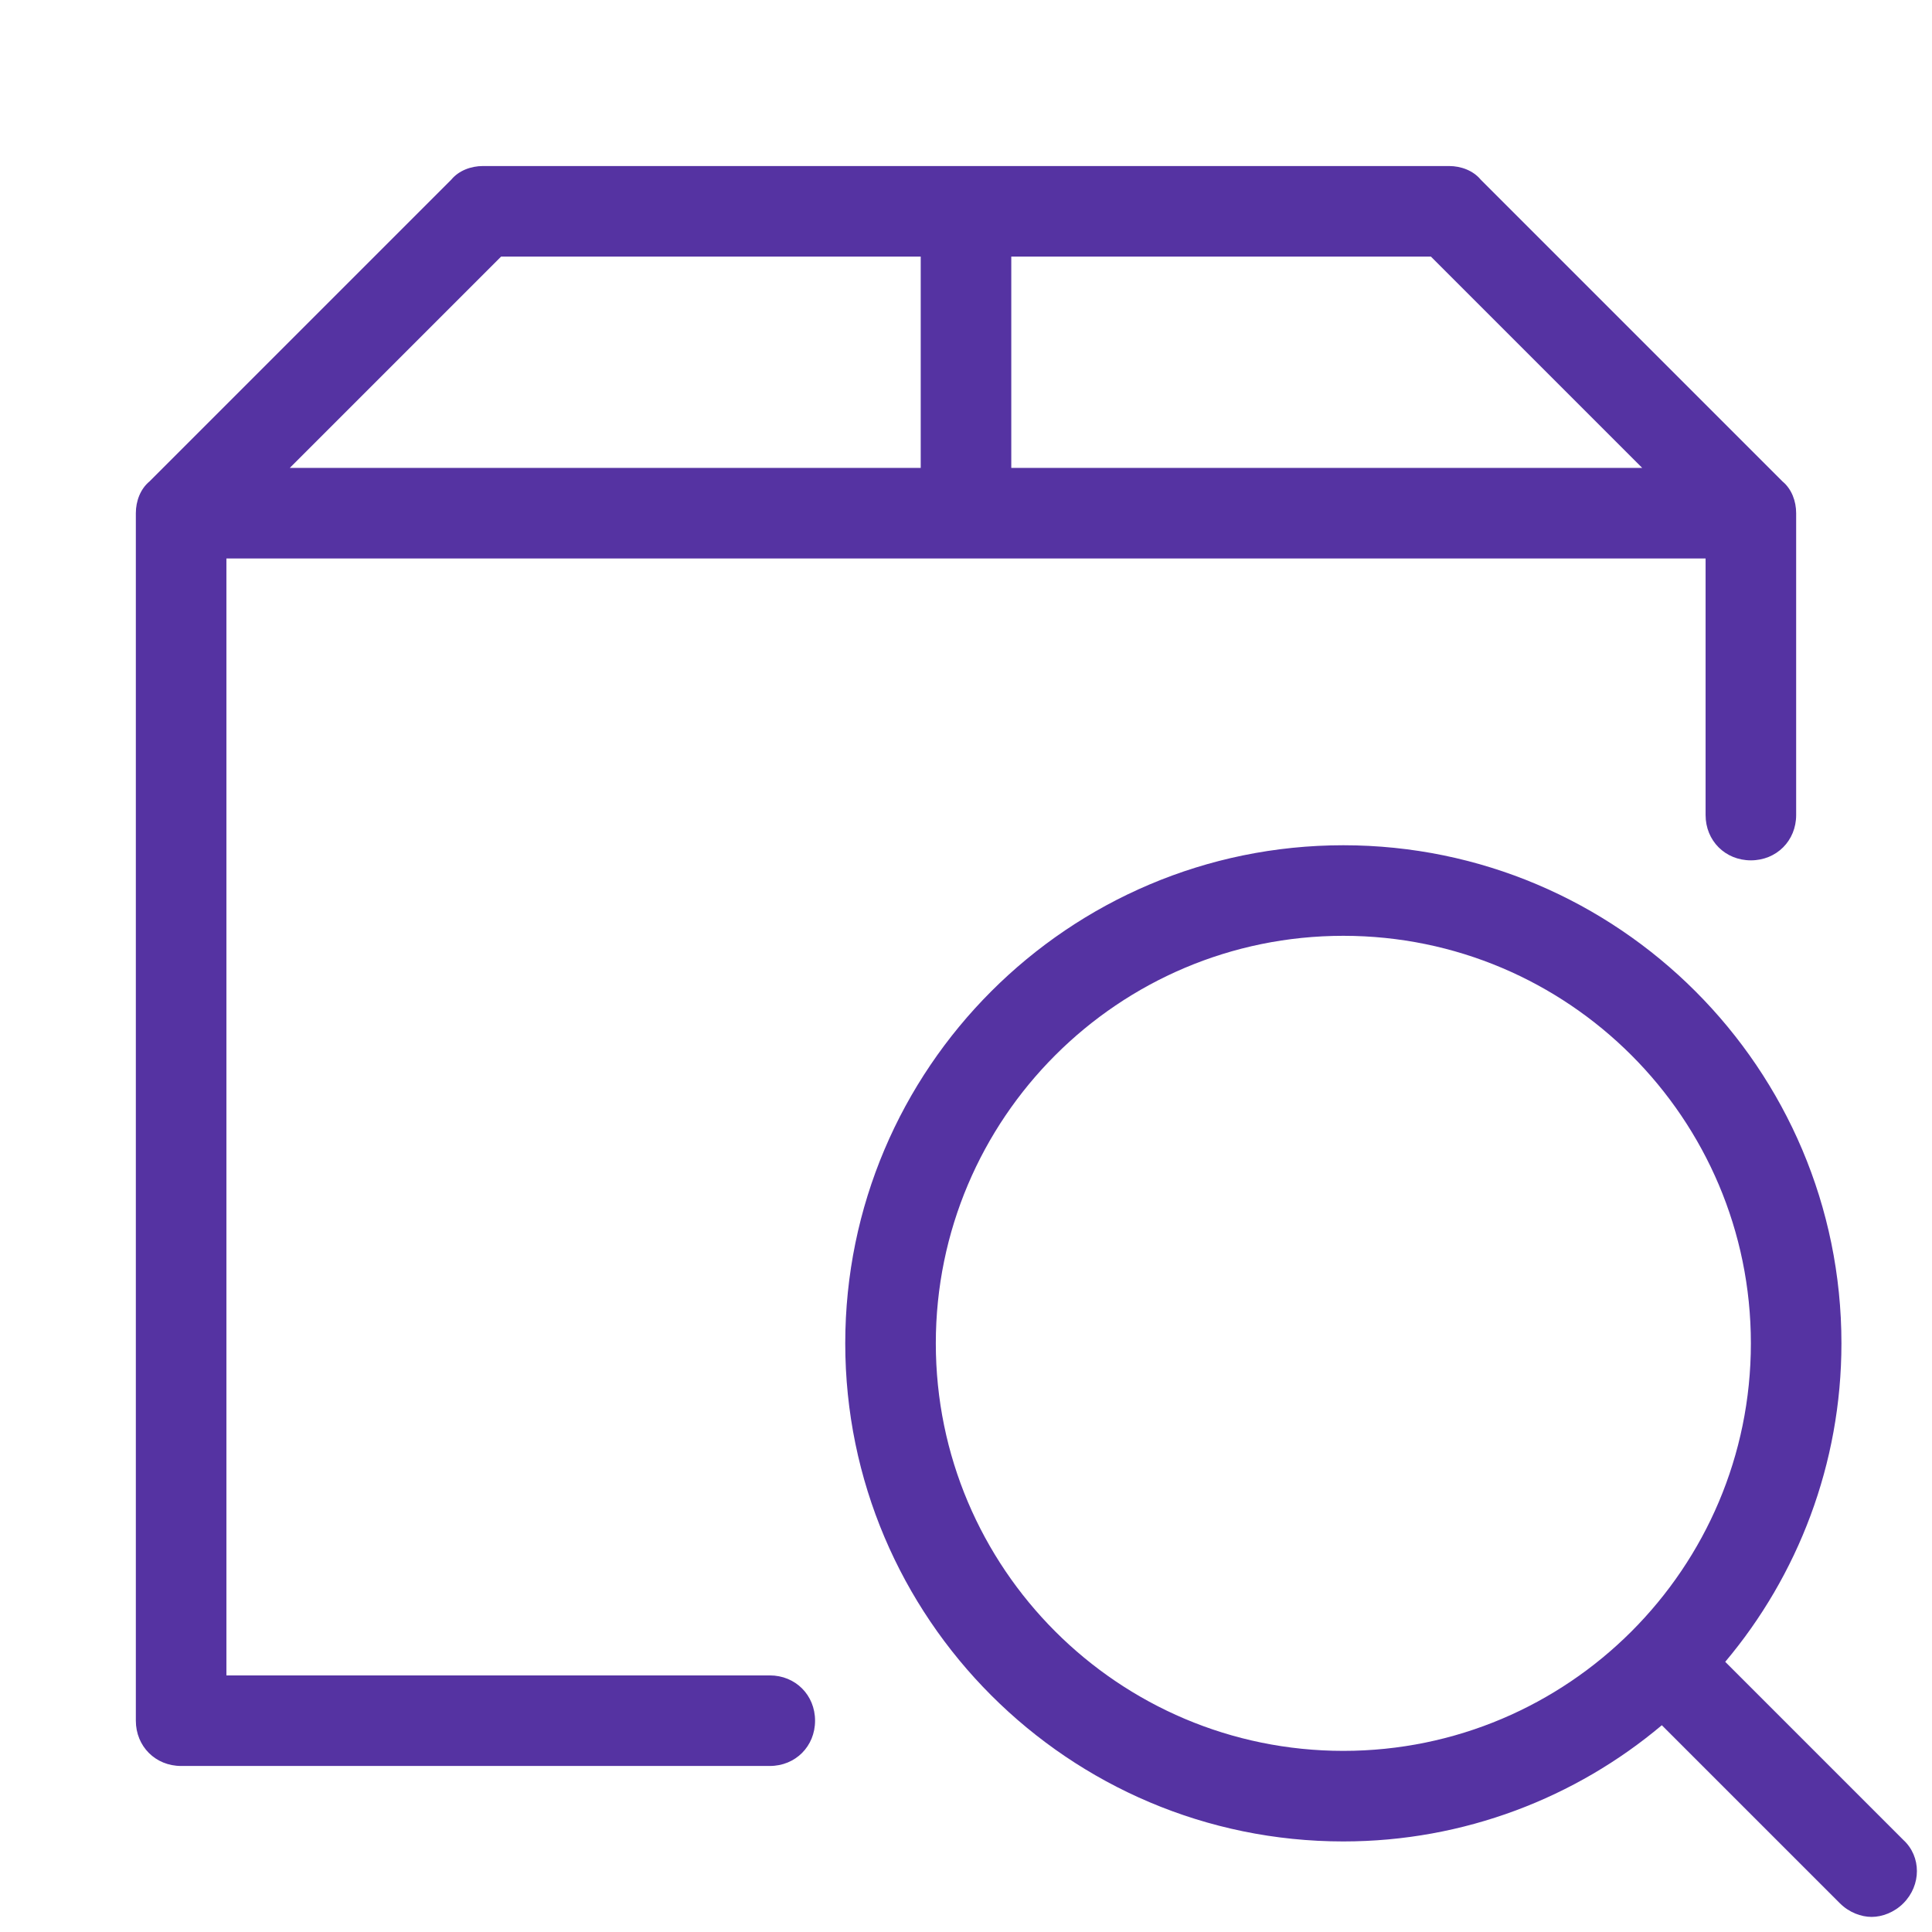 ﻿<?xml version="1.0" encoding="utf-8"?>
<svg xmlns="http://www.w3.org/2000/svg" viewBox="0 0 128 128" width="512" height="512">
  <path d="M32 11C31.2 11 30.4 11.3 29.9 11.9L9.9 31.9C9.3 32.4 9 33.2 9 34L9 114C9 115.7 10.3 117 12 117L51 117C52.7 117 54 115.7 54 114C54 112.3 52.7 111 51 111L15 111L15 37L113 37L113 54C113 55.7 114.3 57 116 57C117.7 57 119 55.7 119 54L119 34C119 33.2 118.7 32.4 118.1 31.9L98.1 11.9C97.6 11.3 96.8 11 96 11L32 11 z M 33.199 17L61 17L61 31L19.199 31L33.199 17 z M 67 17L94.801 17L108.801 31L67 31L67 17 z M 89 56C70.8 56 56 70.8 56 89C56 107.2 70.8 122 89 122C97 122 104.4 119.101 110.1 114.301L121.9 126.1C122.5 126.7 123.3 127 124 127C124.7 127 125.5 126.7 126.1 126.1C127.3 124.9 127.3 123 126.1 121.9L114.301 110.1C119.101 104.4 122 97 122 89C122 70.8 107.2 56 89 56 z M 89 62C103.9 62 116 74.1 116 89C116 103.9 103.9 116 89 116C74.1 116 62 103.9 62 89C62 74.1 74.1 62 89 62 z" fill="#5533A2" />
</svg>